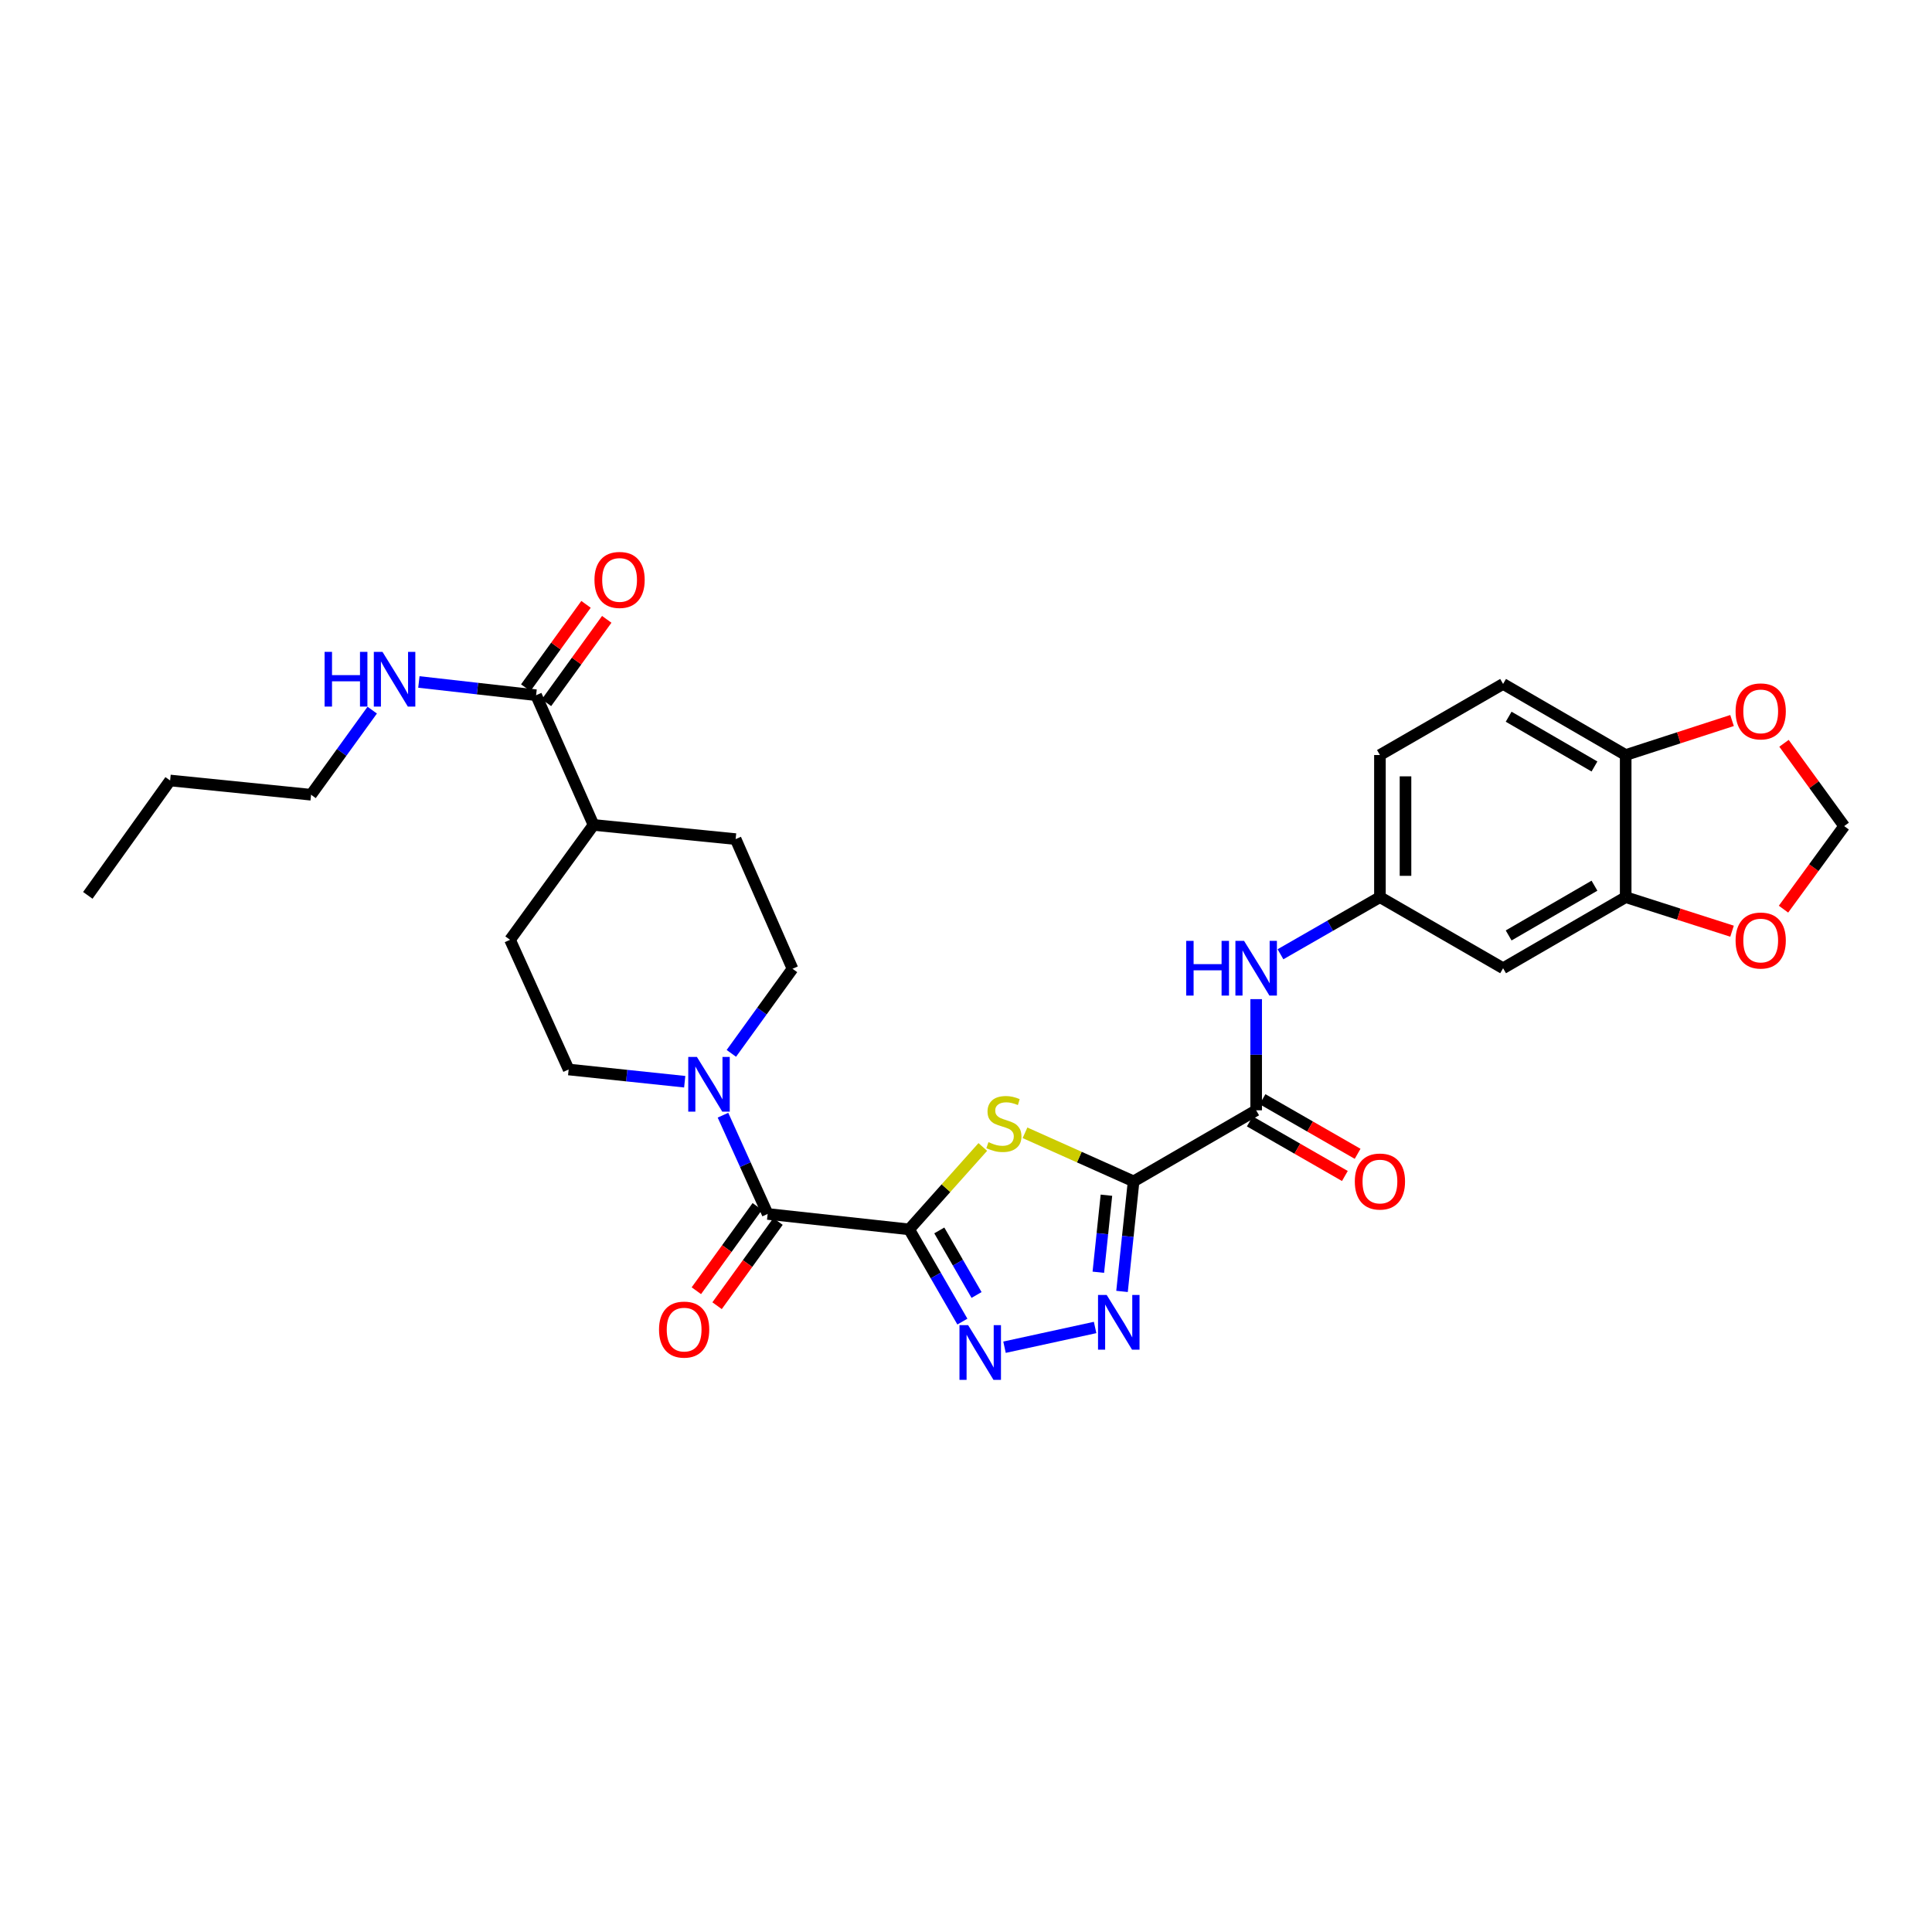 <?xml version='1.0' encoding='iso-8859-1'?>
<svg version='1.1' baseProfile='full'
              xmlns='http://www.w3.org/2000/svg'
                      xmlns:rdkit='http://www.rdkit.org/xml'
                      xmlns:xlink='http://www.w3.org/1999/xlink'
                  xml:space='preserve'
width='1000px' height='1000px' viewBox='0 0 1000 1000'>
<!-- END OF HEADER -->
<rect style='opacity:1.0;fill:#FFFFFF;stroke:none' width='1000' height='1000' x='0' y='0'> </rect>
<path class='bond-1' d='M 470.579,636.325 L 489.639,614.998' style='fill:none;fill-rule:evenodd;stroke:#000000;stroke-width:6px;stroke-linecap:butt;stroke-linejoin:miter;stroke-opacity:1' />
<path class='bond-1' d='M 489.639,614.998 L 508.699,593.671' style='fill:none;fill-rule:evenodd;stroke:#CCCC00;stroke-width:6px;stroke-linecap:butt;stroke-linejoin:miter;stroke-opacity:1' />
<path class='bond-2' d='M 470.579,636.325 L 484.353,660.191' style='fill:none;fill-rule:evenodd;stroke:#000000;stroke-width:6px;stroke-linecap:butt;stroke-linejoin:miter;stroke-opacity:1' />
<path class='bond-2' d='M 484.353,660.191 L 498.127,684.057' style='fill:none;fill-rule:evenodd;stroke:#0000FF;stroke-width:6px;stroke-linecap:butt;stroke-linejoin:miter;stroke-opacity:1' />
<path class='bond-2' d='M 486.175,636.868 L 495.817,653.575' style='fill:none;fill-rule:evenodd;stroke:#000000;stroke-width:6px;stroke-linecap:butt;stroke-linejoin:miter;stroke-opacity:1' />
<path class='bond-2' d='M 495.817,653.575 L 505.459,670.281' style='fill:none;fill-rule:evenodd;stroke:#0000FF;stroke-width:6px;stroke-linecap:butt;stroke-linejoin:miter;stroke-opacity:1' />
<path class='bond-4' d='M 470.579,636.325 L 397.331,628.339' style='fill:none;fill-rule:evenodd;stroke:#000000;stroke-width:6px;stroke-linecap:butt;stroke-linejoin:miter;stroke-opacity:1' />
<path class='bond-0' d='M 586.749,611.477 L 558.643,598.907' style='fill:none;fill-rule:evenodd;stroke:#000000;stroke-width:6px;stroke-linecap:butt;stroke-linejoin:miter;stroke-opacity:1' />
<path class='bond-0' d='M 558.643,598.907 L 530.537,586.337' style='fill:none;fill-rule:evenodd;stroke:#CCCC00;stroke-width:6px;stroke-linecap:butt;stroke-linejoin:miter;stroke-opacity:1' />
<path class='bond-5' d='M 586.749,611.477 L 650.187,574.688' style='fill:none;fill-rule:evenodd;stroke:#000000;stroke-width:6px;stroke-linecap:butt;stroke-linejoin:miter;stroke-opacity:1' />
<path class='bond-30' d='M 586.749,611.477 L 583.754,639.957' style='fill:none;fill-rule:evenodd;stroke:#000000;stroke-width:6px;stroke-linecap:butt;stroke-linejoin:miter;stroke-opacity:1' />
<path class='bond-30' d='M 583.754,639.957 L 580.76,668.437' style='fill:none;fill-rule:evenodd;stroke:#0000FF;stroke-width:6px;stroke-linecap:butt;stroke-linejoin:miter;stroke-opacity:1' />
<path class='bond-30' d='M 572.687,618.637 L 570.591,638.573' style='fill:none;fill-rule:evenodd;stroke:#000000;stroke-width:6px;stroke-linecap:butt;stroke-linejoin:miter;stroke-opacity:1' />
<path class='bond-30' d='M 570.591,638.573 L 568.495,658.509' style='fill:none;fill-rule:evenodd;stroke:#0000FF;stroke-width:6px;stroke-linecap:butt;stroke-linejoin:miter;stroke-opacity:1' />
<path class='bond-3' d='M 519.936,697.317 L 566.826,687.101' style='fill:none;fill-rule:evenodd;stroke:#0000FF;stroke-width:6px;stroke-linecap:butt;stroke-linejoin:miter;stroke-opacity:1' />
<path class='bond-6' d='M 397.331,628.339 L 385.772,602.782' style='fill:none;fill-rule:evenodd;stroke:#000000;stroke-width:6px;stroke-linecap:butt;stroke-linejoin:miter;stroke-opacity:1' />
<path class='bond-6' d='M 385.772,602.782 L 374.214,577.225' style='fill:none;fill-rule:evenodd;stroke:#0000FF;stroke-width:6px;stroke-linecap:butt;stroke-linejoin:miter;stroke-opacity:1' />
<path class='bond-15' d='M 391.968,624.461 L 376.201,646.267' style='fill:none;fill-rule:evenodd;stroke:#000000;stroke-width:6px;stroke-linecap:butt;stroke-linejoin:miter;stroke-opacity:1' />
<path class='bond-15' d='M 376.201,646.267 L 360.433,668.073' style='fill:none;fill-rule:evenodd;stroke:#FF0000;stroke-width:6px;stroke-linecap:butt;stroke-linejoin:miter;stroke-opacity:1' />
<path class='bond-15' d='M 402.694,632.217 L 386.927,654.023' style='fill:none;fill-rule:evenodd;stroke:#000000;stroke-width:6px;stroke-linecap:butt;stroke-linejoin:miter;stroke-opacity:1' />
<path class='bond-15' d='M 386.927,654.023 L 371.159,675.829' style='fill:none;fill-rule:evenodd;stroke:#FF0000;stroke-width:6px;stroke-linecap:butt;stroke-linejoin:miter;stroke-opacity:1' />
<path class='bond-7' d='M 650.187,574.688 L 650.187,545.92' style='fill:none;fill-rule:evenodd;stroke:#000000;stroke-width:6px;stroke-linecap:butt;stroke-linejoin:miter;stroke-opacity:1' />
<path class='bond-7' d='M 650.187,545.92 L 650.187,517.152' style='fill:none;fill-rule:evenodd;stroke:#0000FF;stroke-width:6px;stroke-linecap:butt;stroke-linejoin:miter;stroke-opacity:1' />
<path class='bond-20' d='M 646.891,580.427 L 671.499,594.559' style='fill:none;fill-rule:evenodd;stroke:#000000;stroke-width:6px;stroke-linecap:butt;stroke-linejoin:miter;stroke-opacity:1' />
<path class='bond-20' d='M 671.499,594.559 L 696.107,608.69' style='fill:none;fill-rule:evenodd;stroke:#FF0000;stroke-width:6px;stroke-linecap:butt;stroke-linejoin:miter;stroke-opacity:1' />
<path class='bond-20' d='M 653.482,568.949 L 678.091,583.081' style='fill:none;fill-rule:evenodd;stroke:#000000;stroke-width:6px;stroke-linecap:butt;stroke-linejoin:miter;stroke-opacity:1' />
<path class='bond-20' d='M 678.091,583.081 L 702.699,597.212' style='fill:none;fill-rule:evenodd;stroke:#FF0000;stroke-width:6px;stroke-linecap:butt;stroke-linejoin:miter;stroke-opacity:1' />
<path class='bond-18' d='M 354.41,559.9 L 324.371,556.734' style='fill:none;fill-rule:evenodd;stroke:#0000FF;stroke-width:6px;stroke-linecap:butt;stroke-linejoin:miter;stroke-opacity:1' />
<path class='bond-18' d='M 324.371,556.734 L 294.332,553.569' style='fill:none;fill-rule:evenodd;stroke:#000000;stroke-width:6px;stroke-linecap:butt;stroke-linejoin:miter;stroke-opacity:1' />
<path class='bond-19' d='M 378.546,545.219 L 394.373,523.326' style='fill:none;fill-rule:evenodd;stroke:#0000FF;stroke-width:6px;stroke-linecap:butt;stroke-linejoin:miter;stroke-opacity:1' />
<path class='bond-19' d='M 394.373,523.326 L 410.2,501.433' style='fill:none;fill-rule:evenodd;stroke:#000000;stroke-width:6px;stroke-linecap:butt;stroke-linejoin:miter;stroke-opacity:1' />
<path class='bond-13' d='M 662.774,493.925 L 688.512,479.145' style='fill:none;fill-rule:evenodd;stroke:#0000FF;stroke-width:6px;stroke-linecap:butt;stroke-linejoin:miter;stroke-opacity:1' />
<path class='bond-13' d='M 688.512,479.145 L 714.25,464.364' style='fill:none;fill-rule:evenodd;stroke:#000000;stroke-width:6px;stroke-linecap:butt;stroke-linejoin:miter;stroke-opacity:1' />
<path class='bond-8' d='M 277.485,359.843 L 307.215,426.98' style='fill:none;fill-rule:evenodd;stroke:#000000;stroke-width:6px;stroke-linecap:butt;stroke-linejoin:miter;stroke-opacity:1' />
<path class='bond-21' d='M 282.848,363.721 L 298.449,342.145' style='fill:none;fill-rule:evenodd;stroke:#000000;stroke-width:6px;stroke-linecap:butt;stroke-linejoin:miter;stroke-opacity:1' />
<path class='bond-21' d='M 298.449,342.145 L 314.05,320.57' style='fill:none;fill-rule:evenodd;stroke:#FF0000;stroke-width:6px;stroke-linecap:butt;stroke-linejoin:miter;stroke-opacity:1' />
<path class='bond-21' d='M 272.122,355.965 L 287.723,334.389' style='fill:none;fill-rule:evenodd;stroke:#000000;stroke-width:6px;stroke-linecap:butt;stroke-linejoin:miter;stroke-opacity:1' />
<path class='bond-21' d='M 287.723,334.389 L 303.325,312.814' style='fill:none;fill-rule:evenodd;stroke:#FF0000;stroke-width:6px;stroke-linecap:butt;stroke-linejoin:miter;stroke-opacity:1' />
<path class='bond-25' d='M 277.485,359.843 L 247.149,356.414' style='fill:none;fill-rule:evenodd;stroke:#000000;stroke-width:6px;stroke-linecap:butt;stroke-linejoin:miter;stroke-opacity:1' />
<path class='bond-25' d='M 247.149,356.414 L 216.813,352.985' style='fill:none;fill-rule:evenodd;stroke:#0000FF;stroke-width:6px;stroke-linecap:butt;stroke-linejoin:miter;stroke-opacity:1' />
<path class='bond-9' d='M 841.45,464.364 L 777.997,501.154' style='fill:none;fill-rule:evenodd;stroke:#000000;stroke-width:6px;stroke-linecap:butt;stroke-linejoin:miter;stroke-opacity:1' />
<path class='bond-9' d='M 825.293,458.432 L 780.876,484.185' style='fill:none;fill-rule:evenodd;stroke:#000000;stroke-width:6px;stroke-linecap:butt;stroke-linejoin:miter;stroke-opacity:1' />
<path class='bond-12' d='M 841.45,464.364 L 868.976,473.175' style='fill:none;fill-rule:evenodd;stroke:#000000;stroke-width:6px;stroke-linecap:butt;stroke-linejoin:miter;stroke-opacity:1' />
<path class='bond-12' d='M 868.976,473.175 L 896.502,481.985' style='fill:none;fill-rule:evenodd;stroke:#FF0000;stroke-width:6px;stroke-linecap:butt;stroke-linejoin:miter;stroke-opacity:1' />
<path class='bond-32' d='M 841.45,464.364 L 841.45,390.801' style='fill:none;fill-rule:evenodd;stroke:#000000;stroke-width:6px;stroke-linecap:butt;stroke-linejoin:miter;stroke-opacity:1' />
<path class='bond-10' d='M 777.997,501.154 L 714.25,464.364' style='fill:none;fill-rule:evenodd;stroke:#000000;stroke-width:6px;stroke-linecap:butt;stroke-linejoin:miter;stroke-opacity:1' />
<path class='bond-11' d='M 841.45,390.801 L 777.997,354.004' style='fill:none;fill-rule:evenodd;stroke:#000000;stroke-width:6px;stroke-linecap:butt;stroke-linejoin:miter;stroke-opacity:1' />
<path class='bond-11' d='M 825.292,396.731 L 780.875,370.974' style='fill:none;fill-rule:evenodd;stroke:#000000;stroke-width:6px;stroke-linecap:butt;stroke-linejoin:miter;stroke-opacity:1' />
<path class='bond-14' d='M 841.45,390.801 L 868.975,381.872' style='fill:none;fill-rule:evenodd;stroke:#000000;stroke-width:6px;stroke-linecap:butt;stroke-linejoin:miter;stroke-opacity:1' />
<path class='bond-14' d='M 868.975,381.872 L 896.5,372.943' style='fill:none;fill-rule:evenodd;stroke:#FF0000;stroke-width:6px;stroke-linecap:butt;stroke-linejoin:miter;stroke-opacity:1' />
<path class='bond-17' d='M 923.136,470.582 L 938.841,449.086' style='fill:none;fill-rule:evenodd;stroke:#FF0000;stroke-width:6px;stroke-linecap:butt;stroke-linejoin:miter;stroke-opacity:1' />
<path class='bond-17' d='M 938.841,449.086 L 954.545,427.59' style='fill:none;fill-rule:evenodd;stroke:#000000;stroke-width:6px;stroke-linecap:butt;stroke-linejoin:miter;stroke-opacity:1' />
<path class='bond-26' d='M 714.25,464.364 L 714.25,390.801' style='fill:none;fill-rule:evenodd;stroke:#000000;stroke-width:6px;stroke-linecap:butt;stroke-linejoin:miter;stroke-opacity:1' />
<path class='bond-26' d='M 727.486,453.33 L 727.486,401.835' style='fill:none;fill-rule:evenodd;stroke:#000000;stroke-width:6px;stroke-linecap:butt;stroke-linejoin:miter;stroke-opacity:1' />
<path class='bond-33' d='M 923.398,384.728 L 938.972,406.159' style='fill:none;fill-rule:evenodd;stroke:#FF0000;stroke-width:6px;stroke-linecap:butt;stroke-linejoin:miter;stroke-opacity:1' />
<path class='bond-33' d='M 938.972,406.159 L 954.545,427.59' style='fill:none;fill-rule:evenodd;stroke:#000000;stroke-width:6px;stroke-linecap:butt;stroke-linejoin:miter;stroke-opacity:1' />
<path class='bond-16' d='M 307.215,426.98 L 380.764,434.318' style='fill:none;fill-rule:evenodd;stroke:#000000;stroke-width:6px;stroke-linecap:butt;stroke-linejoin:miter;stroke-opacity:1' />
<path class='bond-31' d='M 307.215,426.98 L 263.991,486.439' style='fill:none;fill-rule:evenodd;stroke:#000000;stroke-width:6px;stroke-linecap:butt;stroke-linejoin:miter;stroke-opacity:1' />
<path class='bond-22' d='M 294.332,553.569 L 263.991,486.439' style='fill:none;fill-rule:evenodd;stroke:#000000;stroke-width:6px;stroke-linecap:butt;stroke-linejoin:miter;stroke-opacity:1' />
<path class='bond-23' d='M 410.2,501.433 L 380.764,434.318' style='fill:none;fill-rule:evenodd;stroke:#000000;stroke-width:6px;stroke-linecap:butt;stroke-linejoin:miter;stroke-opacity:1' />
<path class='bond-24' d='M 777.997,354.004 L 714.25,390.801' style='fill:none;fill-rule:evenodd;stroke:#000000;stroke-width:6px;stroke-linecap:butt;stroke-linejoin:miter;stroke-opacity:1' />
<path class='bond-27' d='M 192.66,367.567 L 176.833,389.46' style='fill:none;fill-rule:evenodd;stroke:#0000FF;stroke-width:6px;stroke-linecap:butt;stroke-linejoin:miter;stroke-opacity:1' />
<path class='bond-27' d='M 176.833,389.46 L 161.006,411.353' style='fill:none;fill-rule:evenodd;stroke:#000000;stroke-width:6px;stroke-linecap:butt;stroke-linejoin:miter;stroke-opacity:1' />
<path class='bond-28' d='M 161.006,411.353 L 88.053,403.978' style='fill:none;fill-rule:evenodd;stroke:#000000;stroke-width:6px;stroke-linecap:butt;stroke-linejoin:miter;stroke-opacity:1' />
<path class='bond-29' d='M 88.053,403.978 L 45.455,463.438' style='fill:none;fill-rule:evenodd;stroke:#000000;stroke-width:6px;stroke-linecap:butt;stroke-linejoin:miter;stroke-opacity:1' />
<path  class='atom-2' d='M 511.619 591.173
Q 511.939 591.293, 513.259 591.853
Q 514.579 592.413, 516.019 592.773
Q 517.499 593.093, 518.939 593.093
Q 521.619 593.093, 523.179 591.813
Q 524.739 590.493, 524.739 588.213
Q 524.739 586.653, 523.939 585.693
Q 523.179 584.733, 521.979 584.213
Q 520.779 583.693, 518.779 583.093
Q 516.259 582.333, 514.739 581.613
Q 513.259 580.893, 512.179 579.373
Q 511.139 577.853, 511.139 575.293
Q 511.139 571.733, 513.539 569.533
Q 515.979 567.333, 520.779 567.333
Q 524.059 567.333, 527.779 568.893
L 526.859 571.973
Q 523.459 570.573, 520.899 570.573
Q 518.139 570.573, 516.619 571.733
Q 515.099 572.853, 515.139 574.813
Q 515.139 576.333, 515.899 577.253
Q 516.699 578.173, 517.819 578.693
Q 518.979 579.213, 520.899 579.813
Q 523.459 580.613, 524.979 581.413
Q 526.499 582.213, 527.579 583.853
Q 528.699 585.453, 528.699 588.213
Q 528.699 592.133, 526.059 594.253
Q 523.459 596.333, 519.099 596.333
Q 516.579 596.333, 514.659 595.773
Q 512.779 595.253, 510.539 594.333
L 511.619 591.173
' fill='#CCCC00'/>
<path  class='atom-3' d='M 501.101 685.897
L 510.381 700.897
Q 511.301 702.377, 512.781 705.057
Q 514.261 707.737, 514.341 707.897
L 514.341 685.897
L 518.101 685.897
L 518.101 714.217
L 514.221 714.217
L 504.261 697.817
Q 503.101 695.897, 501.861 693.697
Q 500.661 691.497, 500.301 690.817
L 500.301 714.217
L 496.621 714.217
L 496.621 685.897
L 501.101 685.897
' fill='#0000FF'/>
<path  class='atom-4' d='M 572.819 670.271
L 582.099 685.271
Q 583.019 686.751, 584.499 689.431
Q 585.979 692.111, 586.059 692.271
L 586.059 670.271
L 589.819 670.271
L 589.819 698.591
L 585.939 698.591
L 575.979 682.191
Q 574.819 680.271, 573.579 678.071
Q 572.379 675.871, 572.019 675.191
L 572.019 698.591
L 568.339 698.591
L 568.339 670.271
L 572.819 670.271
' fill='#0000FF'/>
<path  class='atom-7' d='M 360.716 547.064
L 369.996 562.064
Q 370.916 563.544, 372.396 566.224
Q 373.876 568.904, 373.956 569.064
L 373.956 547.064
L 377.716 547.064
L 377.716 575.384
L 373.836 575.384
L 363.876 558.984
Q 362.716 557.064, 361.476 554.864
Q 360.276 552.664, 359.916 551.984
L 359.916 575.384
L 356.236 575.384
L 356.236 547.064
L 360.716 547.064
' fill='#0000FF'/>
<path  class='atom-8' d='M 613.967 486.994
L 617.807 486.994
L 617.807 499.034
L 632.287 499.034
L 632.287 486.994
L 636.127 486.994
L 636.127 515.314
L 632.287 515.314
L 632.287 502.234
L 617.807 502.234
L 617.807 515.314
L 613.967 515.314
L 613.967 486.994
' fill='#0000FF'/>
<path  class='atom-8' d='M 643.927 486.994
L 653.207 501.994
Q 654.127 503.474, 655.607 506.154
Q 657.087 508.834, 657.167 508.994
L 657.167 486.994
L 660.927 486.994
L 660.927 515.314
L 657.047 515.314
L 647.087 498.914
Q 645.927 496.994, 644.687 494.794
Q 643.487 492.594, 643.127 491.914
L 643.127 515.314
L 639.447 515.314
L 639.447 486.994
L 643.927 486.994
' fill='#0000FF'/>
<path  class='atom-13' d='M 898.337 486.814
Q 898.337 480.014, 901.697 476.214
Q 905.057 472.414, 911.337 472.414
Q 917.617 472.414, 920.977 476.214
Q 924.337 480.014, 924.337 486.814
Q 924.337 493.694, 920.937 497.614
Q 917.537 501.494, 911.337 501.494
Q 905.097 501.494, 901.697 497.614
Q 898.337 493.734, 898.337 486.814
M 911.337 498.294
Q 915.657 498.294, 917.977 495.414
Q 920.337 492.494, 920.337 486.814
Q 920.337 481.254, 917.977 478.454
Q 915.657 475.614, 911.337 475.614
Q 907.017 475.614, 904.657 478.414
Q 902.337 481.214, 902.337 486.814
Q 902.337 492.534, 904.657 495.414
Q 907.017 498.294, 911.337 498.294
' fill='#FF0000'/>
<path  class='atom-15' d='M 898.337 368.21
Q 898.337 361.41, 901.697 357.61
Q 905.057 353.81, 911.337 353.81
Q 917.617 353.81, 920.977 357.61
Q 924.337 361.41, 924.337 368.21
Q 924.337 375.09, 920.937 379.01
Q 917.537 382.89, 911.337 382.89
Q 905.097 382.89, 901.697 379.01
Q 898.337 375.13, 898.337 368.21
M 911.337 379.69
Q 915.657 379.69, 917.977 376.81
Q 920.337 373.89, 920.337 368.21
Q 920.337 362.65, 917.977 359.85
Q 915.657 357.01, 911.337 357.01
Q 907.017 357.01, 904.657 359.81
Q 902.337 362.61, 902.337 368.21
Q 902.337 373.93, 904.657 376.81
Q 907.017 379.69, 911.337 379.69
' fill='#FF0000'/>
<path  class='atom-16' d='M 341.108 688.195
Q 341.108 681.395, 344.468 677.595
Q 347.828 673.795, 354.108 673.795
Q 360.388 673.795, 363.748 677.595
Q 367.108 681.395, 367.108 688.195
Q 367.108 695.075, 363.708 698.995
Q 360.308 702.875, 354.108 702.875
Q 347.868 702.875, 344.468 698.995
Q 341.108 695.115, 341.108 688.195
M 354.108 699.675
Q 358.428 699.675, 360.748 696.795
Q 363.108 693.875, 363.108 688.195
Q 363.108 682.635, 360.748 679.835
Q 358.428 676.995, 354.108 676.995
Q 349.788 676.995, 347.428 679.795
Q 345.108 682.595, 345.108 688.195
Q 345.108 693.915, 347.428 696.795
Q 349.788 699.675, 354.108 699.675
' fill='#FF0000'/>
<path  class='atom-21' d='M 701.25 611.557
Q 701.25 604.757, 704.61 600.957
Q 707.97 597.157, 714.25 597.157
Q 720.53 597.157, 723.89 600.957
Q 727.25 604.757, 727.25 611.557
Q 727.25 618.437, 723.85 622.357
Q 720.45 626.237, 714.25 626.237
Q 708.01 626.237, 704.61 622.357
Q 701.25 618.477, 701.25 611.557
M 714.25 623.037
Q 718.57 623.037, 720.89 620.157
Q 723.25 617.237, 723.25 611.557
Q 723.25 605.997, 720.89 603.197
Q 718.57 600.357, 714.25 600.357
Q 709.93 600.357, 707.57 603.157
Q 705.25 605.957, 705.25 611.557
Q 705.25 617.277, 707.57 620.157
Q 709.93 623.037, 714.25 623.037
' fill='#FF0000'/>
<path  class='atom-22' d='M 307.694 300.169
Q 307.694 293.369, 311.054 289.569
Q 314.414 285.769, 320.694 285.769
Q 326.974 285.769, 330.334 289.569
Q 333.694 293.369, 333.694 300.169
Q 333.694 307.049, 330.294 310.969
Q 326.894 314.849, 320.694 314.849
Q 314.454 314.849, 311.054 310.969
Q 307.694 307.089, 307.694 300.169
M 320.694 311.649
Q 325.014 311.649, 327.334 308.769
Q 329.694 305.849, 329.694 300.169
Q 329.694 294.609, 327.334 291.809
Q 325.014 288.969, 320.694 288.969
Q 316.374 288.969, 314.014 291.769
Q 311.694 294.569, 311.694 300.169
Q 311.694 305.889, 314.014 308.769
Q 316.374 311.649, 320.694 311.649
' fill='#FF0000'/>
<path  class='atom-26' d='M 168.01 337.403
L 171.85 337.403
L 171.85 349.443
L 186.33 349.443
L 186.33 337.403
L 190.17 337.403
L 190.17 365.723
L 186.33 365.723
L 186.33 352.643
L 171.85 352.643
L 171.85 365.723
L 168.01 365.723
L 168.01 337.403
' fill='#0000FF'/>
<path  class='atom-26' d='M 197.97 337.403
L 207.25 352.403
Q 208.17 353.883, 209.65 356.563
Q 211.13 359.243, 211.21 359.403
L 211.21 337.403
L 214.97 337.403
L 214.97 365.723
L 211.09 365.723
L 201.13 349.323
Q 199.97 347.403, 198.73 345.203
Q 197.53 343.003, 197.17 342.323
L 197.17 365.723
L 193.49 365.723
L 193.49 337.403
L 197.97 337.403
' fill='#0000FF'/>
</svg>
